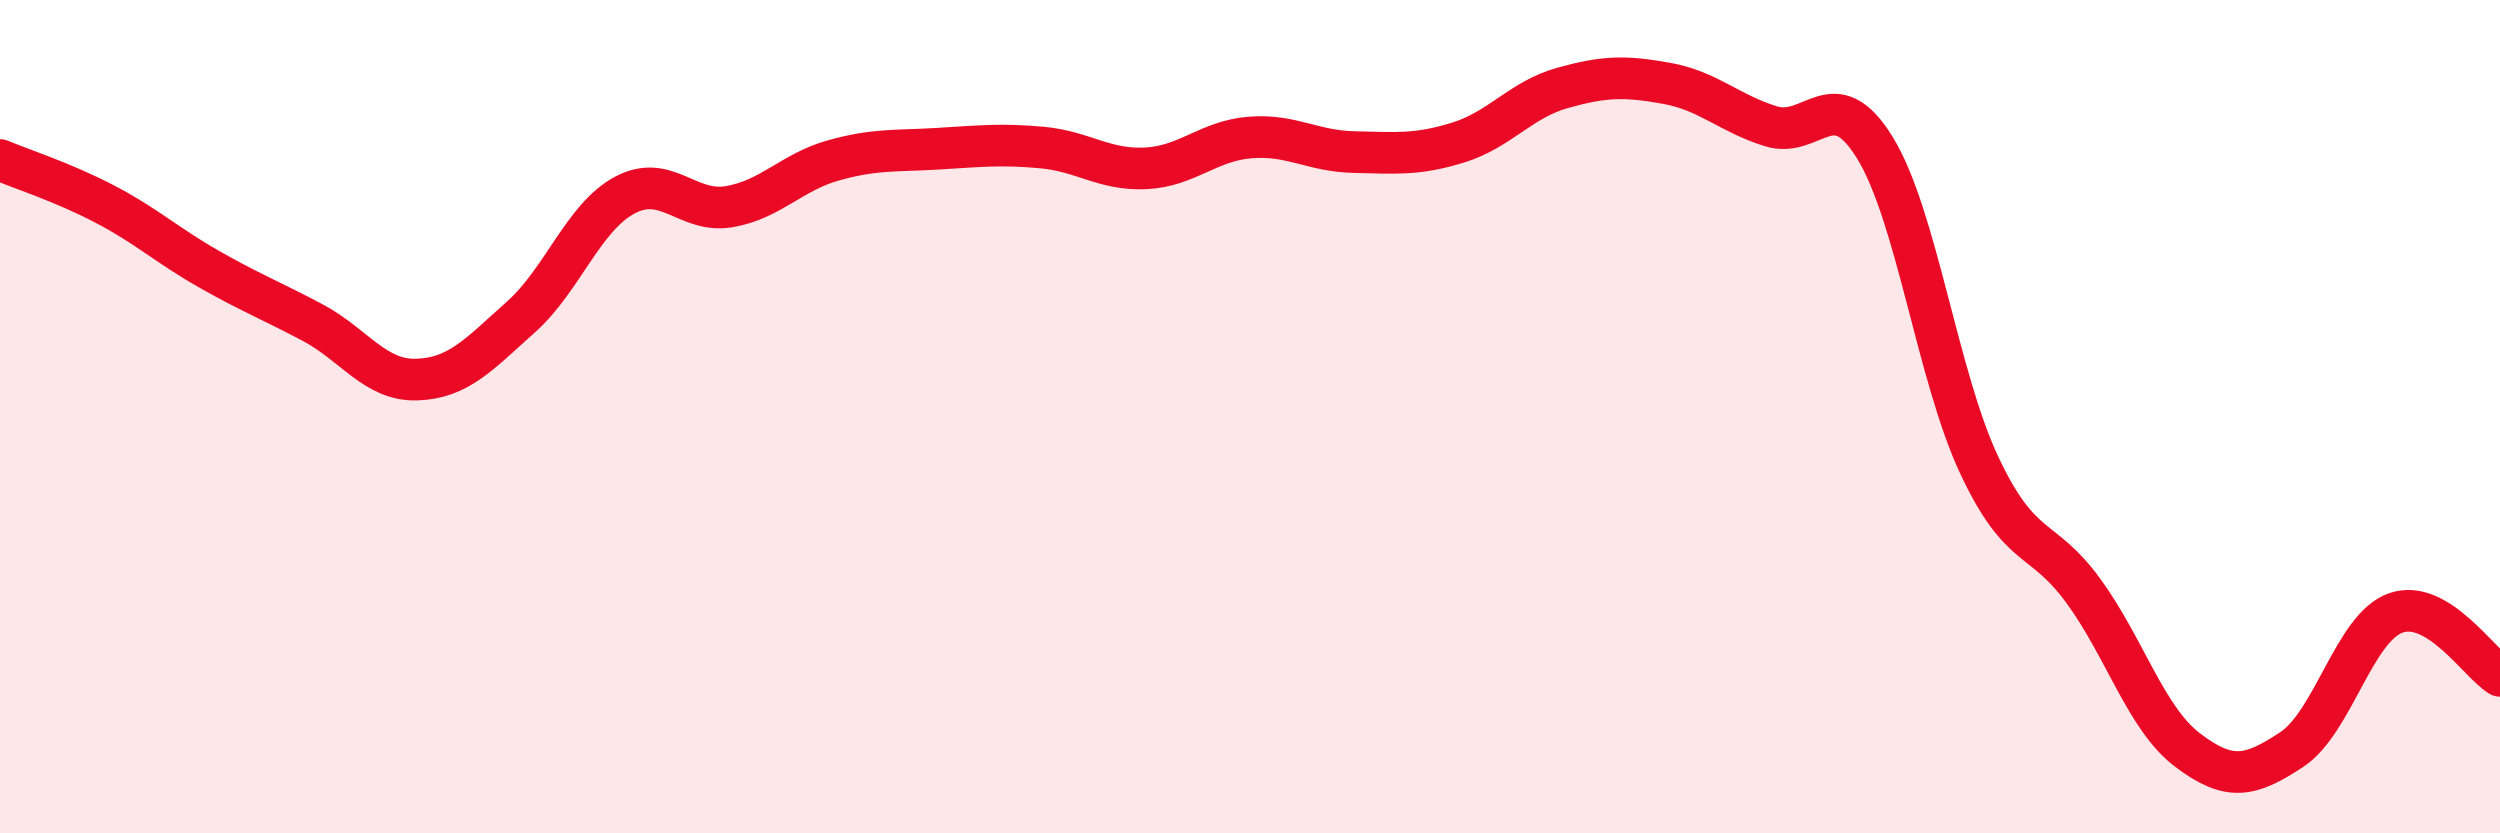 
    <svg width="60" height="20" viewBox="0 0 60 20" xmlns="http://www.w3.org/2000/svg">
      <path
        d="M 0,3.84 C 0.5,4.05 1.5,4.37 2.5,4.89 C 3.5,5.41 4,5.88 5,6.45 C 6,7.02 6.5,7.21 7.5,7.74 C 8.5,8.27 9,9.14 10,9.11 C 11,9.08 11.5,8.5 12.5,7.61 C 13.5,6.72 14,5.21 15,4.68 C 16,4.15 16.5,5.13 17.5,4.96 C 18.5,4.79 19,4.13 20,3.85 C 21,3.57 21.5,3.63 22.5,3.57 C 23.5,3.51 24,3.45 25,3.54 C 26,3.63 26.5,4.09 27.5,4.04 C 28.5,3.99 29,3.38 30,3.3 C 31,3.22 31.5,3.63 32.5,3.65 C 33.5,3.67 34,3.73 35,3.42 C 36,3.11 36.5,2.39 37.5,2.11 C 38.5,1.83 39,1.82 40,2 C 41,2.18 41.5,2.72 42.5,3.03 C 43.5,3.34 44,1.92 45,3.55 C 46,5.18 46.5,9.03 47.5,11.16 C 48.5,13.29 49,12.81 50,14.18 C 51,15.55 51.5,17.24 52.5,18 C 53.5,18.76 54,18.65 55,17.99 C 56,17.33 56.5,15.06 57.5,14.71 C 58.5,14.36 59.5,15.92 60,16.22L60 20L0 20Z"
        fill="#EB0A25"
        opacity="0.1"
        stroke-linecap="round"
        stroke-linejoin="round"
      />
      <path
        d="M 0,3.84 C 0.5,4.05 1.5,4.37 2.5,4.89 C 3.5,5.41 4,5.88 5,6.45 C 6,7.02 6.5,7.21 7.5,7.74 C 8.5,8.27 9,9.14 10,9.11 C 11,9.08 11.5,8.5 12.5,7.61 C 13.5,6.72 14,5.21 15,4.68 C 16,4.15 16.5,5.13 17.5,4.96 C 18.5,4.79 19,4.13 20,3.85 C 21,3.57 21.5,3.63 22.5,3.57 C 23.5,3.51 24,3.45 25,3.54 C 26,3.63 26.5,4.09 27.5,4.04 C 28.5,3.99 29,3.38 30,3.3 C 31,3.22 31.5,3.63 32.5,3.65 C 33.5,3.67 34,3.73 35,3.42 C 36,3.11 36.5,2.39 37.5,2.11 C 38.5,1.83 39,1.82 40,2 C 41,2.18 41.5,2.72 42.5,3.03 C 43.5,3.34 44,1.92 45,3.55 C 46,5.18 46.5,9.03 47.5,11.16 C 48.5,13.29 49,12.81 50,14.18 C 51,15.55 51.5,17.24 52.5,18 C 53.5,18.76 54,18.65 55,17.99 C 56,17.33 56.5,15.06 57.5,14.71 C 58.5,14.36 59.5,15.92 60,16.22"
        stroke="#EB0A25"
        stroke-width="1"
        fill="none"
        stroke-linecap="round"
        stroke-linejoin="round"
      />
    </svg>
  